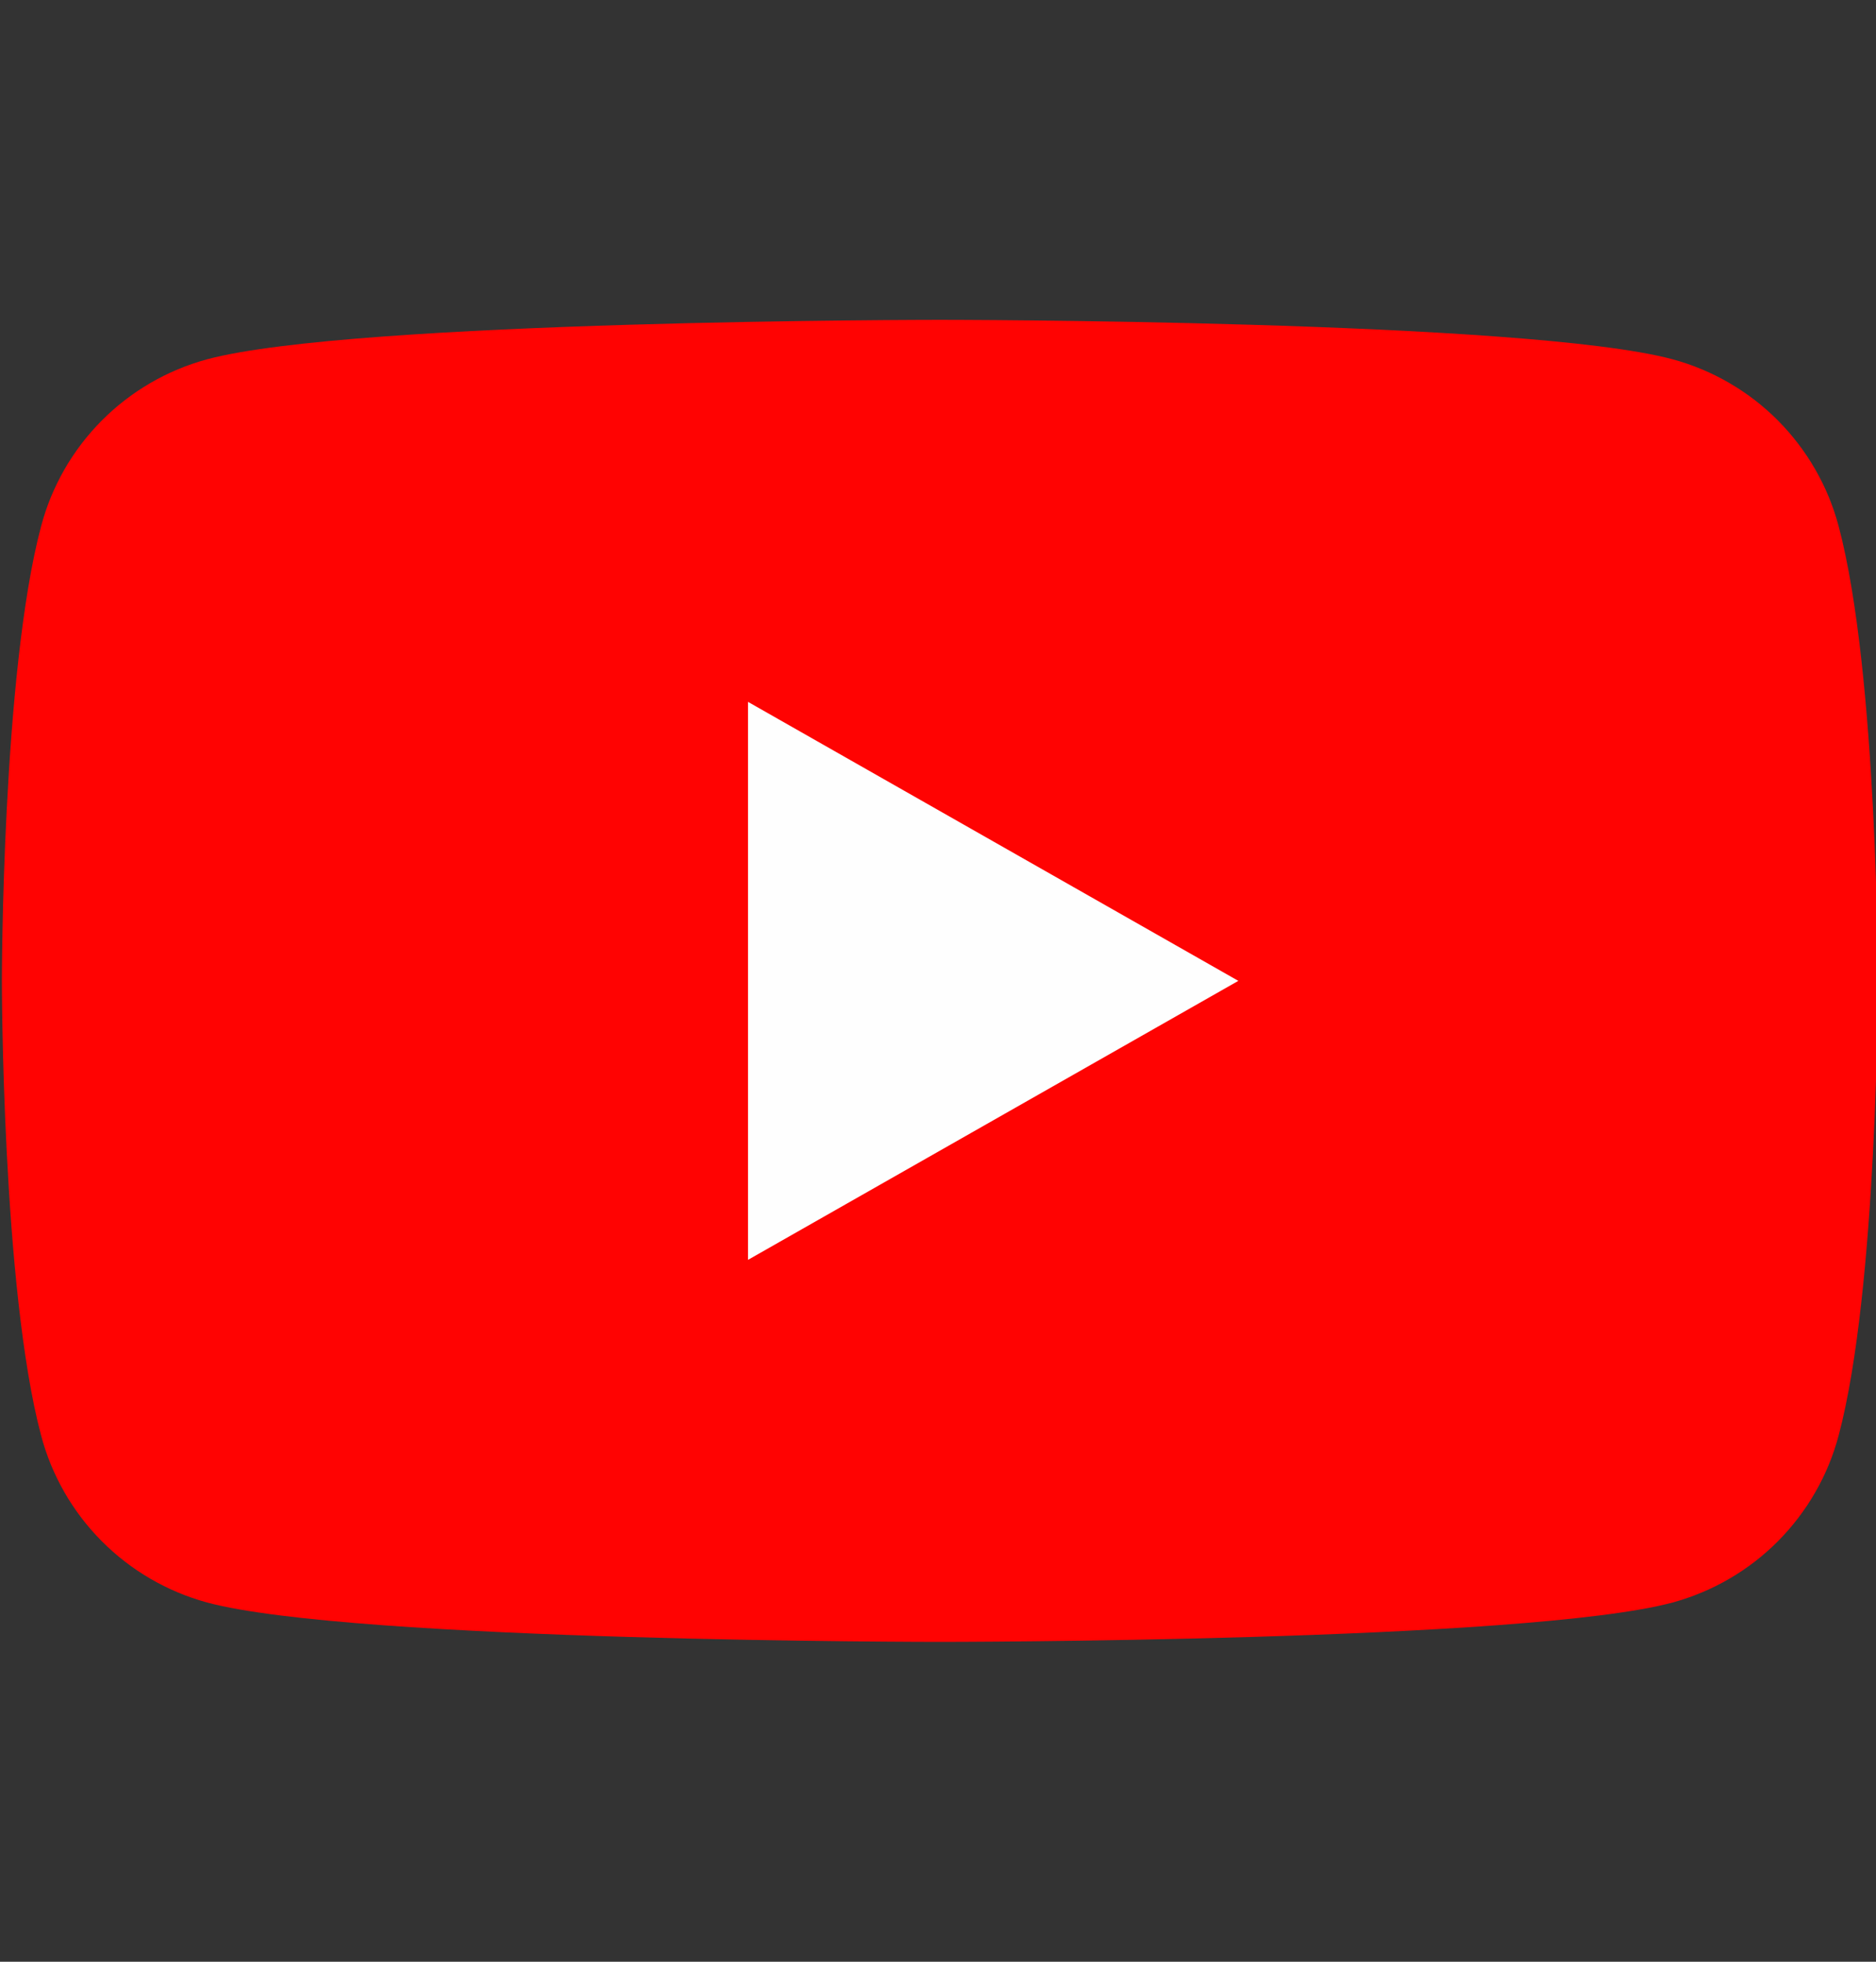 <svg width="22" height="23" viewBox="0 0 22 23" fill="none" xmlns="http://www.w3.org/2000/svg">
<rect x="0" y="0" width="22" height="23" fill="#333333" stroke="none"/>
<g clip-path="url(#clip0_6342_879)">
<path d="M21.562 6.17C21.438 5.702 21.192 5.275 20.851 4.931C20.51 4.588 20.084 4.34 19.617 4.213C17.897 3.75 11.022 3.75 11.022 3.75C11.022 3.75 4.147 3.75 2.427 4.213C1.96 4.34 1.534 4.588 1.193 4.931C0.851 5.275 0.606 5.702 0.482 6.17C0.022 7.897 0.022 11.5 0.022 11.5C0.022 11.5 0.022 15.102 0.482 16.83C0.606 17.298 0.851 17.725 1.193 18.069C1.534 18.412 1.96 18.66 2.427 18.788C4.147 19.25 11.022 19.25 11.022 19.25C11.022 19.25 17.897 19.25 19.617 18.788C20.084 18.66 20.51 18.412 20.851 18.069C21.192 17.725 21.438 17.298 21.562 16.83C22.022 15.102 22.022 11.5 22.022 11.5C22.022 11.5 22.022 7.897 21.562 6.17Z" fill="#FF0302"/>
<path d="M8.772 14.771V8.229L14.522 11.5L8.772 14.771Z" fill="#FEFEFE"/>
</g>
<defs>
<clipPath id="clip0_6342_879">
<rect width="22" height="22" fill="white" transform="translate(0 0.5)"/>
</clipPath>
</defs>
</svg>
